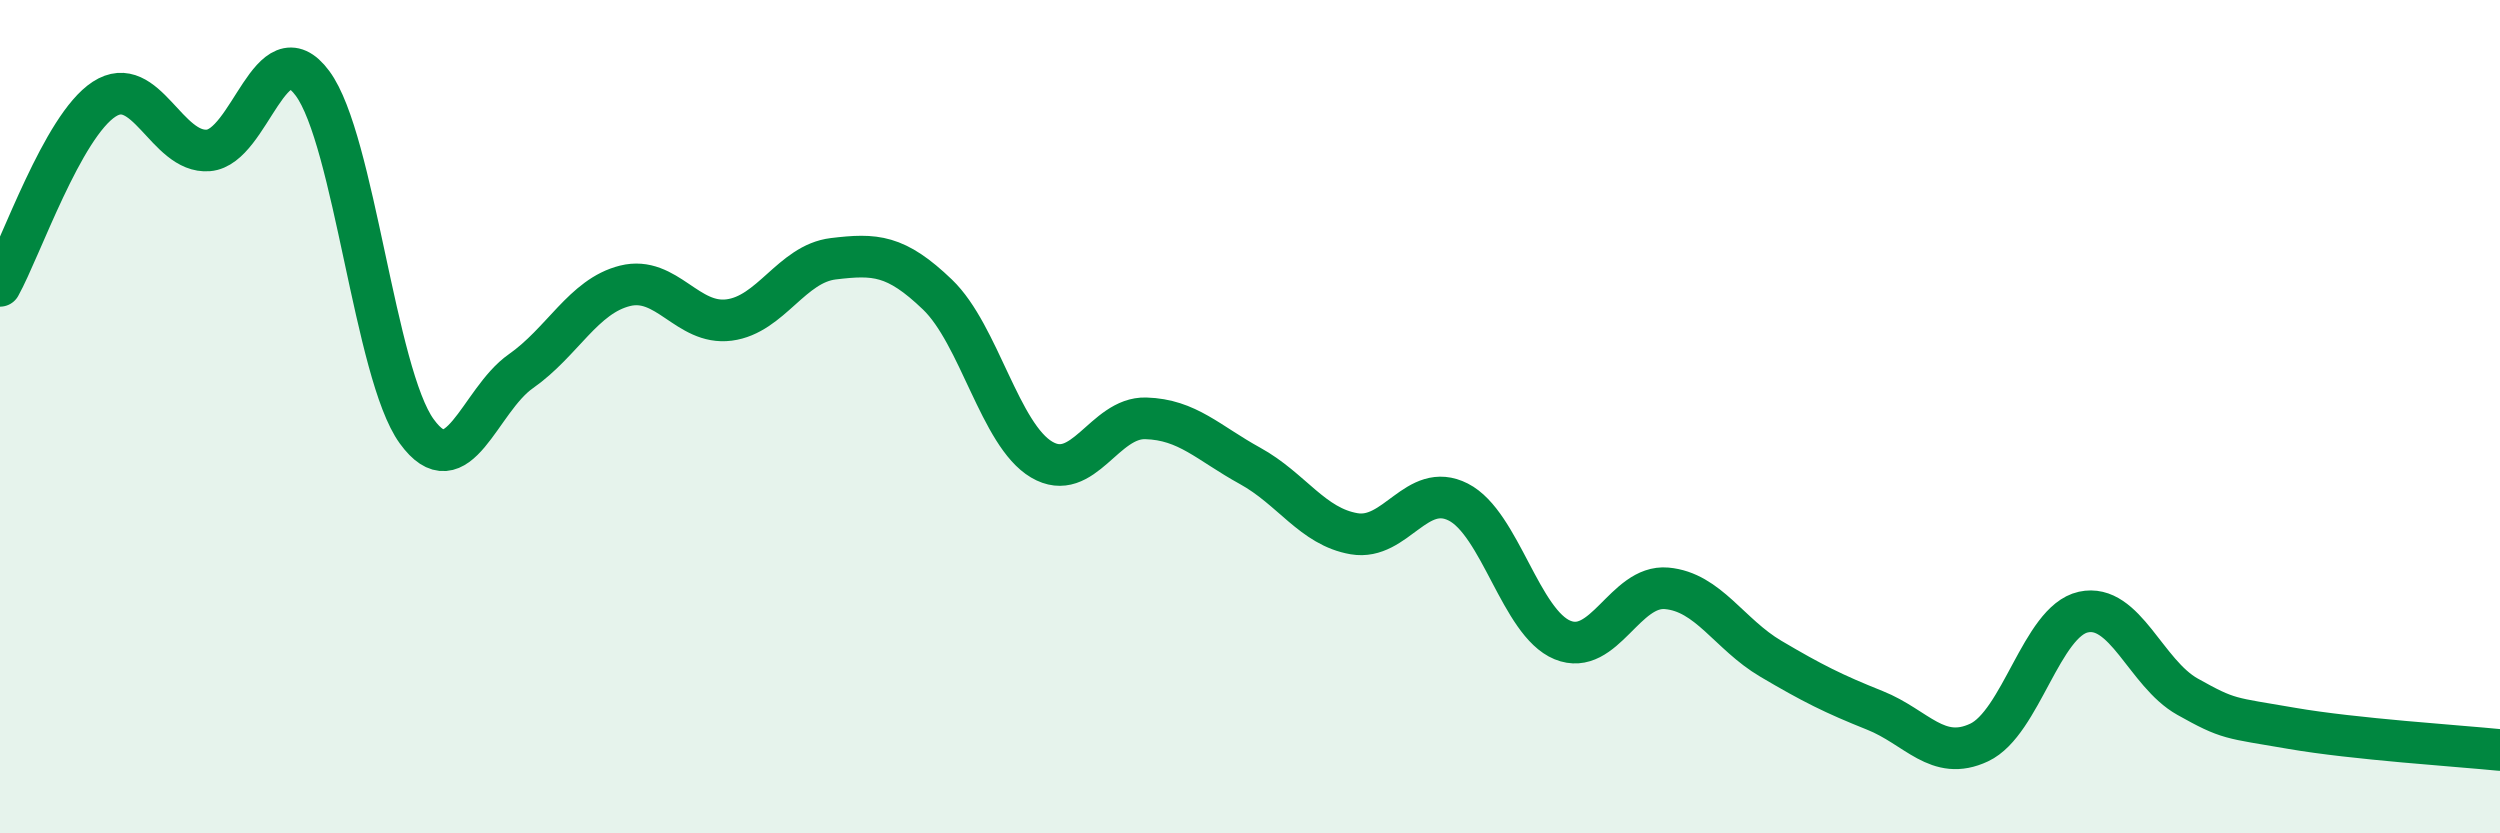 
    <svg width="60" height="20" viewBox="0 0 60 20" xmlns="http://www.w3.org/2000/svg">
      <path
        d="M 0,6.86 C 0.5,5.96 1.5,3.03 2.5,2.38 C 3.5,1.73 4,3.69 5,3.61 C 6,3.53 6.5,0.65 7.5,2 C 8.5,3.35 9,8.97 10,10.35 C 11,11.73 11.5,9.61 12.5,8.91 C 13.5,8.21 14,7.11 15,6.86 C 16,6.61 16.5,7.81 17.5,7.68 C 18.5,7.55 19,6.33 20,6.21 C 21,6.09 21.5,6.11 22.5,7.07 C 23.5,8.03 24,10.44 25,11.03 C 26,11.62 26.5,10.01 27.5,10.04 C 28.5,10.07 29,10.63 30,11.18 C 31,11.73 31.5,12.64 32.5,12.81 C 33.5,12.98 34,11.54 35,12.05 C 36,12.56 36.5,14.95 37.5,15.36 C 38.5,15.77 39,14.03 40,14.12 C 41,14.21 41.5,15.22 42.5,15.81 C 43.5,16.4 44,16.65 45,17.05 C 46,17.45 46.5,18.29 47.5,17.82 C 48.5,17.35 49,14.91 50,14.69 C 51,14.47 51.5,16.16 52.5,16.72 C 53.5,17.28 53.5,17.22 55,17.48 C 56.5,17.74 59,17.9 60,18L60 20L0 20Z"
        fill="#008740"
        opacity="0.1"
        stroke-linecap="round"
        stroke-linejoin="round"
      />
      <path
        d="M 0,6.86 C 0.5,5.96 1.5,3.03 2.5,2.38 C 3.5,1.73 4,3.69 5,3.61 C 6,3.53 6.5,0.65 7.5,2 C 8.5,3.35 9,8.97 10,10.35 C 11,11.73 11.5,9.61 12.5,8.91 C 13.5,8.21 14,7.11 15,6.86 C 16,6.61 16.5,7.81 17.5,7.68 C 18.5,7.55 19,6.33 20,6.21 C 21,6.09 21.5,6.11 22.5,7.07 C 23.5,8.03 24,10.44 25,11.03 C 26,11.62 26.5,10.01 27.5,10.04 C 28.5,10.07 29,10.63 30,11.18 C 31,11.73 31.5,12.64 32.5,12.81 C 33.5,12.98 34,11.54 35,12.05 C 36,12.56 36.5,14.95 37.5,15.36 C 38.5,15.77 39,14.03 40,14.12 C 41,14.21 41.5,15.22 42.5,15.81 C 43.5,16.4 44,16.65 45,17.05 C 46,17.45 46.5,18.29 47.5,17.82 C 48.5,17.35 49,14.91 50,14.69 C 51,14.47 51.5,16.16 52.5,16.72 C 53.5,17.28 53.5,17.22 55,17.48 C 56.5,17.74 59,17.9 60,18"
        stroke="#008740"
        stroke-width="1"
        fill="none"
        stroke-linecap="round"
        stroke-linejoin="round"
      />
    </svg>
  